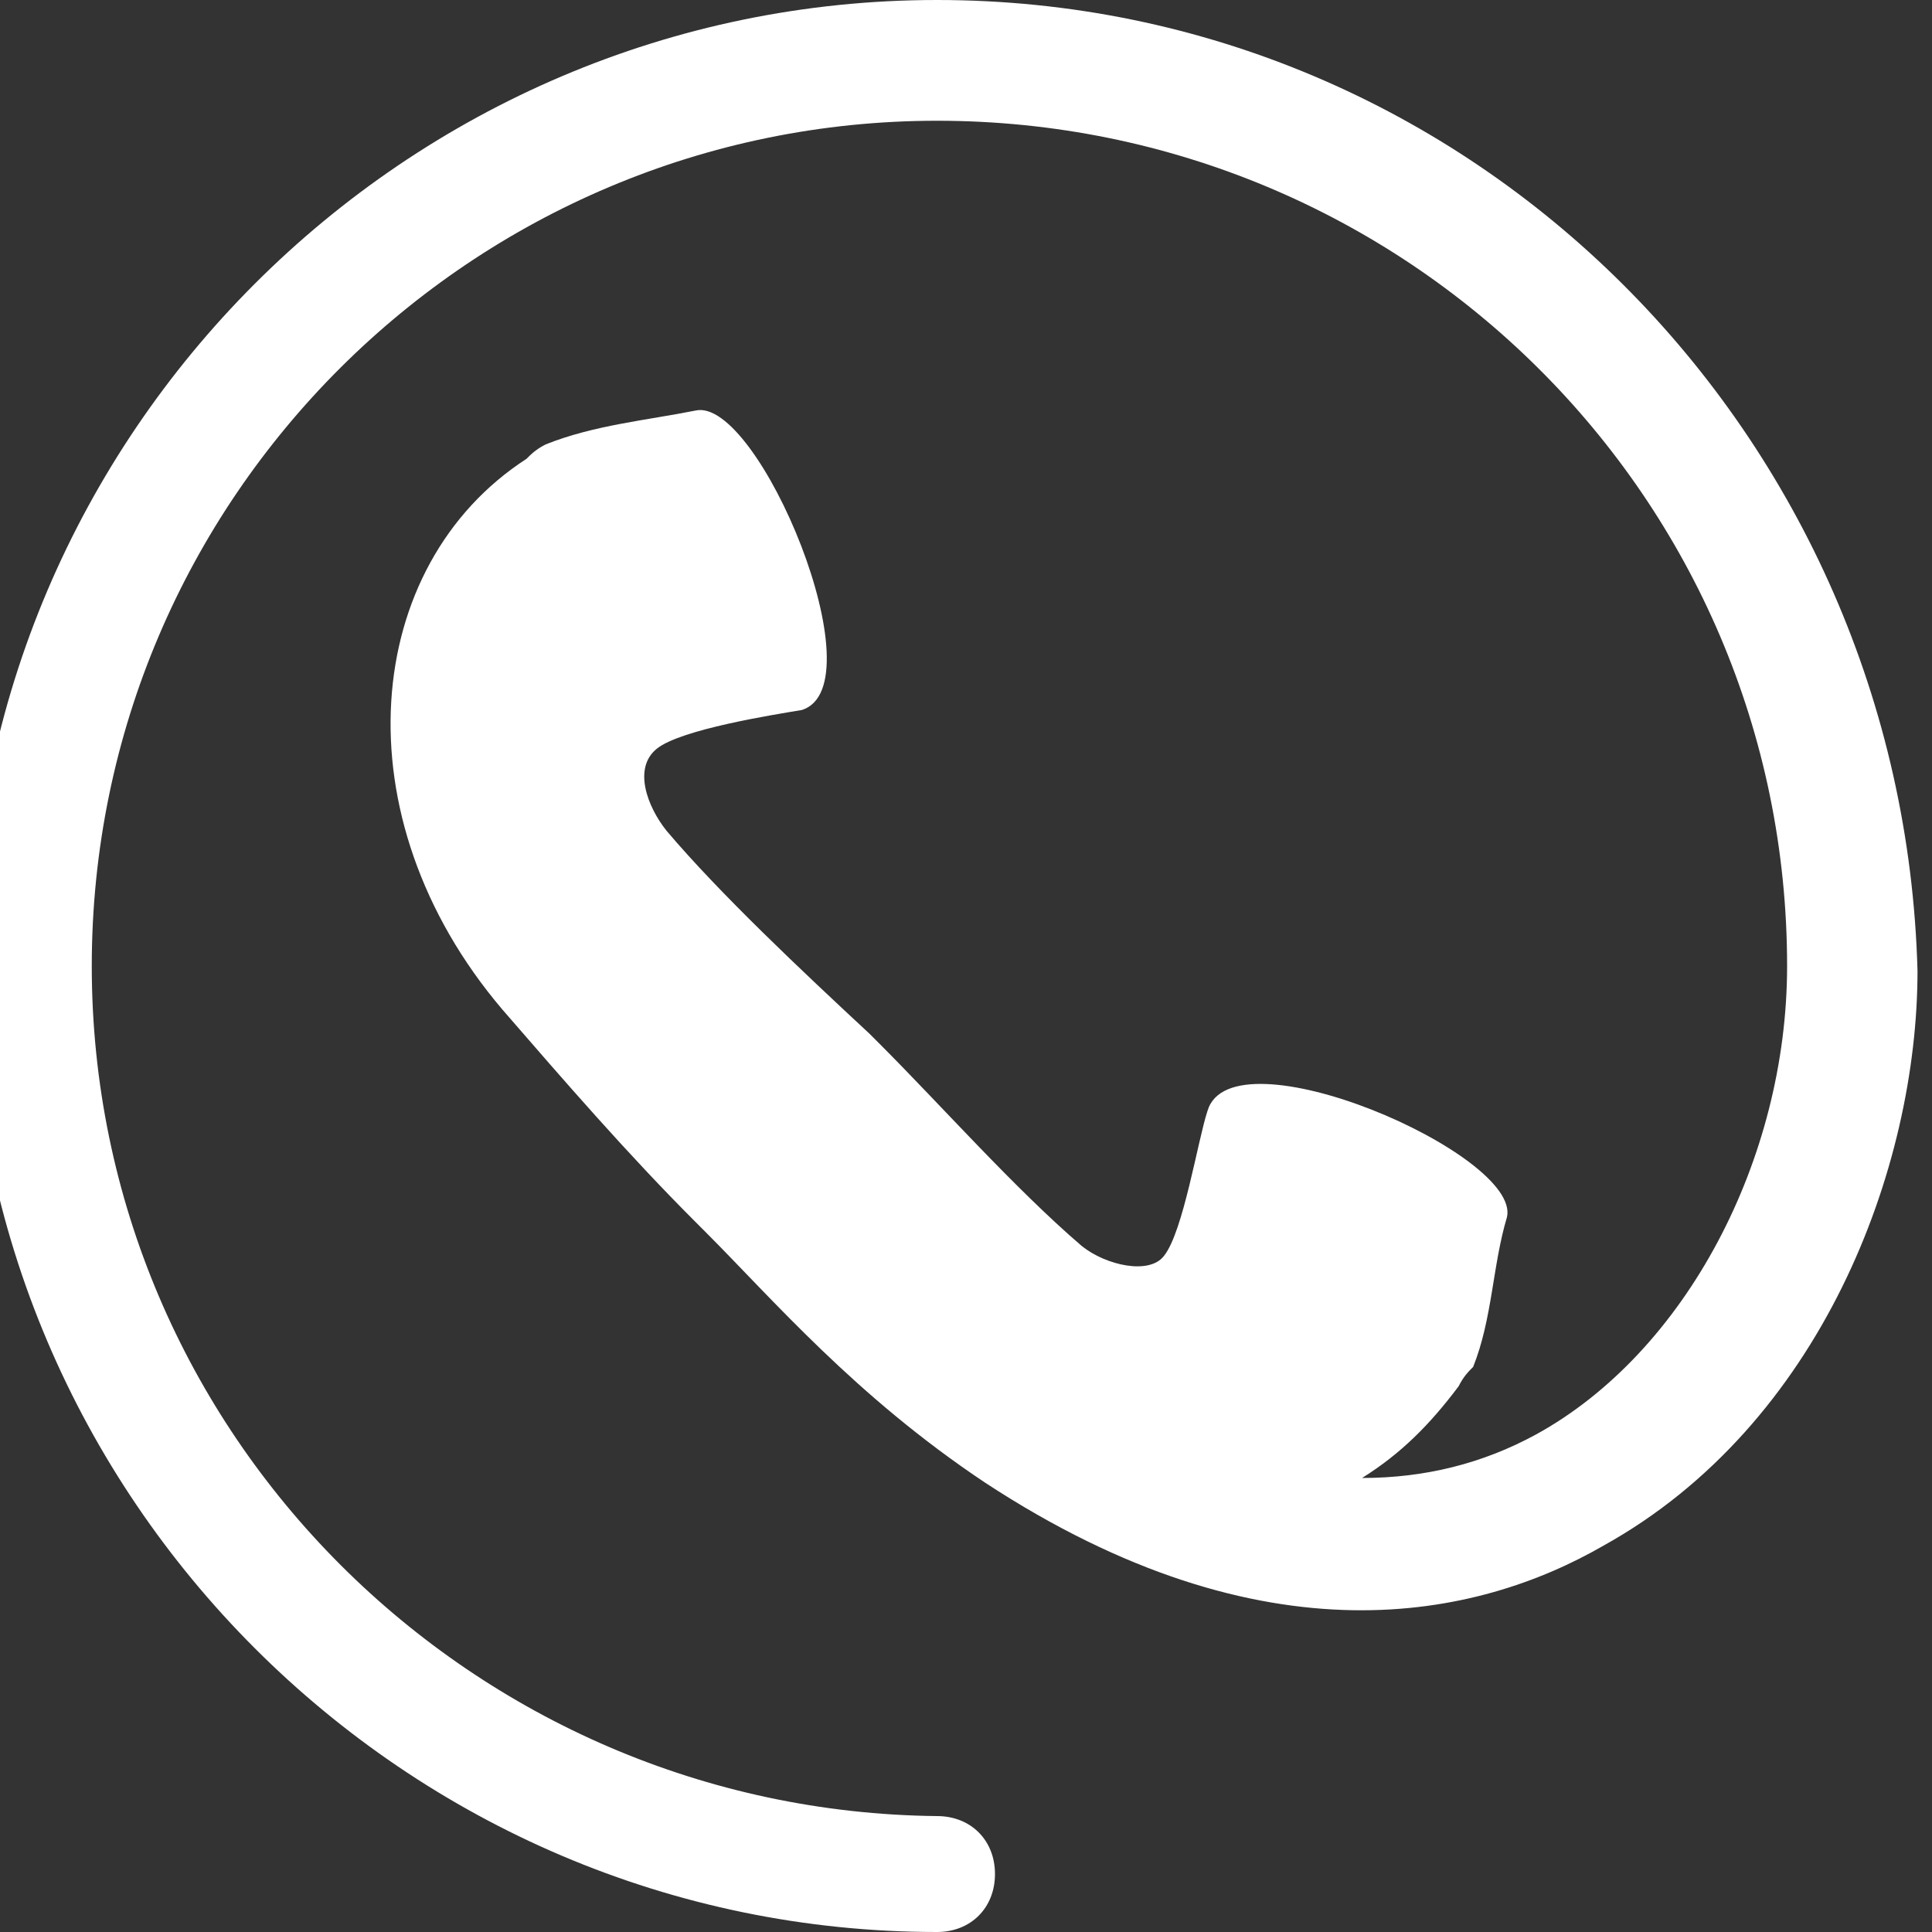 <?xml version="1.0" encoding="utf-8"?>
<!-- Generator: Adobe Illustrator 22.0.0, SVG Export Plug-In . SVG Version: 6.00 Build 0)  -->
<svg version="1.1" id="Ebene_1" xmlns="http://www.w3.org/2000/svg" xmlns:xlink="http://www.w3.org/1999/xlink" x="0px" y="0px"
	 viewBox="0 0 40 40" width="40" height="40" style="enable-background:new 0 0 40 40;" xml:space="preserve">
<rect x="0" y="0" width="40" height="40" fill="#333333" stroke="none"/>
<style type="text/css">
	.st0{fill:#FFFFFF;}
</style>
<g>
	<path class="st0" d="M19.4,0c-11,0-20,9-20,20c0,11,9,20,20,20c0.7,0,1.2-0.5,1.2-1.2c0-0.7-0.5-1.2-1.2-1.2
		C9.8,37.5,1.9,29.7,1.9,20c0-9.7,7.9-17.5,17.5-17.5C29.1,2.5,37,10.3,37,20c0,4-2.1,8-5.2,9.7c-1.1,0.6-2.3,0.9-3.6,0.9
		c0.8-0.5,1.4-1.1,2-1.9c0.1-0.2,0.2-0.3,0.3-0.4c0.4-1,0.4-2.1,0.7-3.1c0.3-1.3-5.7-3.9-6.2-2.2c-0.2,0.6-0.5,2.5-0.9,3
		c-0.3,0.4-1.2,0.2-1.7-0.2c-1.4-1.2-2.9-2.9-4.2-4.2c0,0-0.1-0.1-0.1-0.1c0,0-0.1-0.1-0.1-0.1v0c-1.4-1.3-3.1-2.9-4.2-4.2
		c-0.4-0.5-0.7-1.3-0.2-1.7c0.5-0.4,2.4-0.7,3-0.8c1.6-0.5-0.9-6.5-2.2-6.2c-1,0.2-2.1,0.3-3.1,0.7c-0.2,0.1-0.3,0.2-0.4,0.3
		c-3.4,2.2-3.9,7.4-0.5,11.4c1.3,1.5,2.6,3,4,4.4l0,0c0,0,0.1,0.1,0.1,0.1c0,0,0.1,0.1,0.1,0.1l0,0c1.4,1.4,3.1,3.4,5.8,5.2
		c5.8,3.8,10.2,2.8,12.8,1.3c4.5-2.5,6.5-7.8,6.5-11.9C39.4,9,30.5,0,19.4,0L19.4,0z M19.4,0"/>
</g>
</svg>
